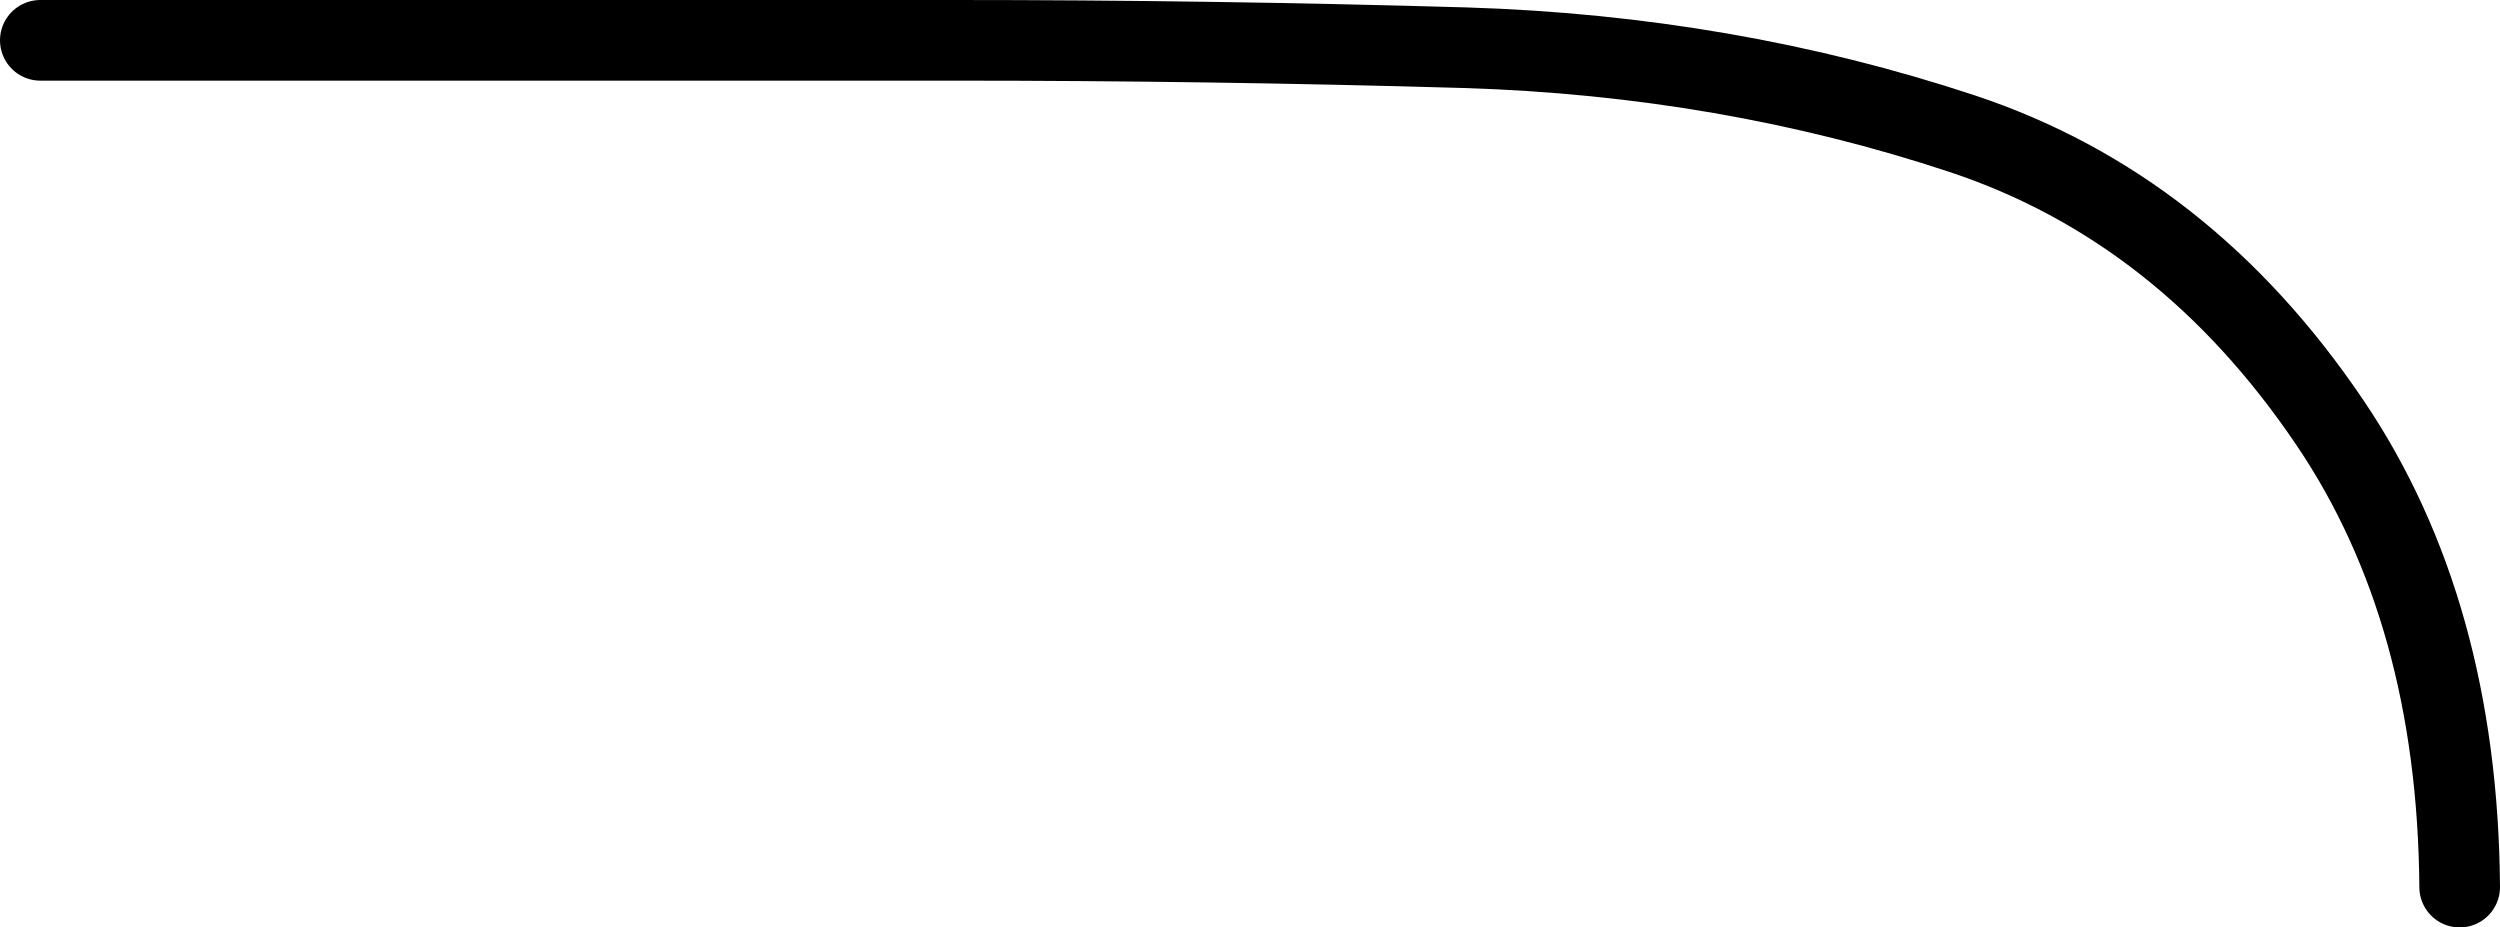 <?xml version="1.0" encoding="UTF-8" standalone="no"?>
<svg xmlns:xlink="http://www.w3.org/1999/xlink" height="69.0px" width="186.0px" xmlns="http://www.w3.org/2000/svg">
  <g transform="matrix(1.0, 0.0, 0.0, 1.0, 140.95, 191.4)">
    <path d="M42.05 -125.4 Q41.9 -145.9 32.4 -159.95 21.6 -175.95 5.05 -181.45 -12.45 -187.25 -31.95 -187.85 -50.95 -188.4 -69.95 -188.4 L-108.95 -188.4 -137.95 -188.4" fill="none" stroke="#000000" stroke-linecap="round" stroke-linejoin="round" stroke-width="6.0"/>
  </g>
</svg>
